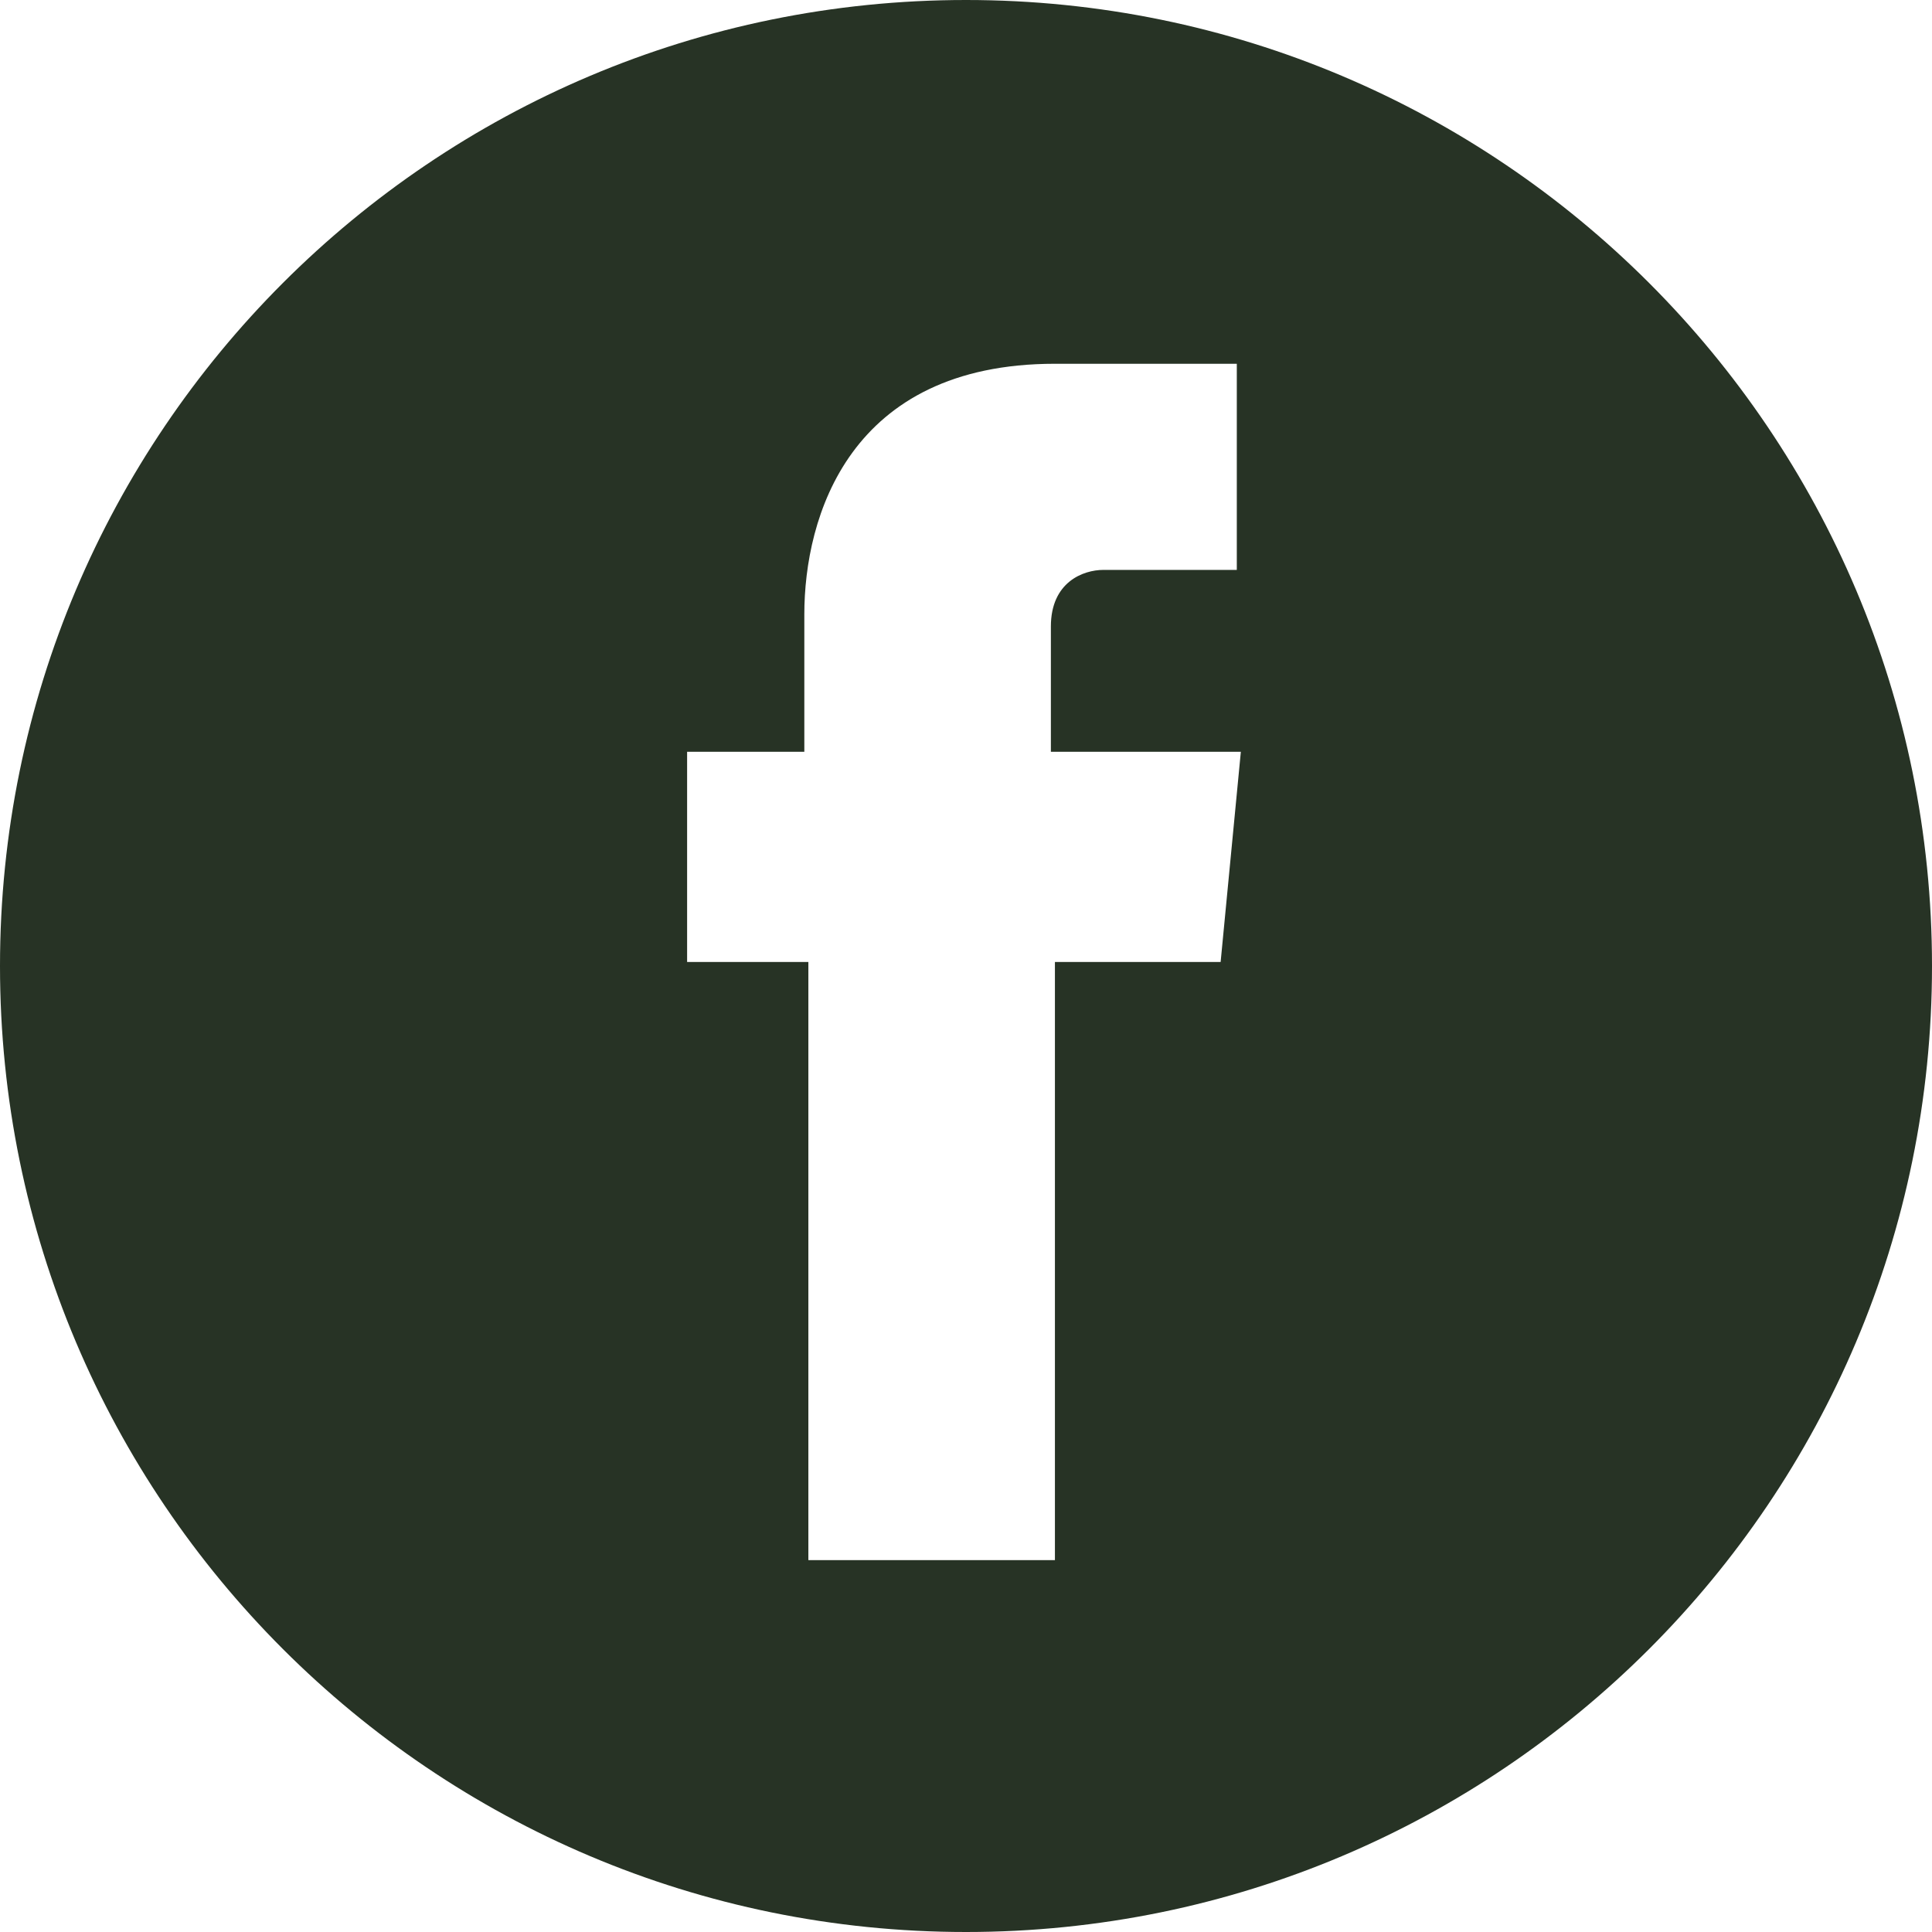 <?xml version="1.0" encoding="utf-8"?>
<!-- Generator: Adobe Illustrator 24.1.1, SVG Export Plug-In . SVG Version: 6.00 Build 0)  -->
<svg version="1.1" id="Layer_1" xmlns="http://www.w3.org/2000/svg" xmlns:xlink="http://www.w3.org/1999/xlink" x="0px" y="0px"
	 viewBox="0 0 47.8 47.8" style="enable-background:new 0 0 47.8 47.8;" xml:space="preserve">
<style type="text/css">
	.st0{fill:#273325;}
</style>
<path class="st0" d="M23.9,0C10.7,0,0,10.7,0,23.9s10.7,23.9,23.9,23.9s23.9-10.7,23.9-23.9S37.1,0,23.9,0z M30.2,23.8h-4.1
	c0,6.6,0,14.8,0,14.8H20c0,0,0-8.1,0-14.8h-3v-5.2h2.9v-3.4c0-2.4,1.1-6.2,6.2-6.2h4.5v5.1c0,0-2.8,0-3.3,0S26,14.4,26,15.5v3.1h4.7
	L30.2,23.8z"/>
</svg>
